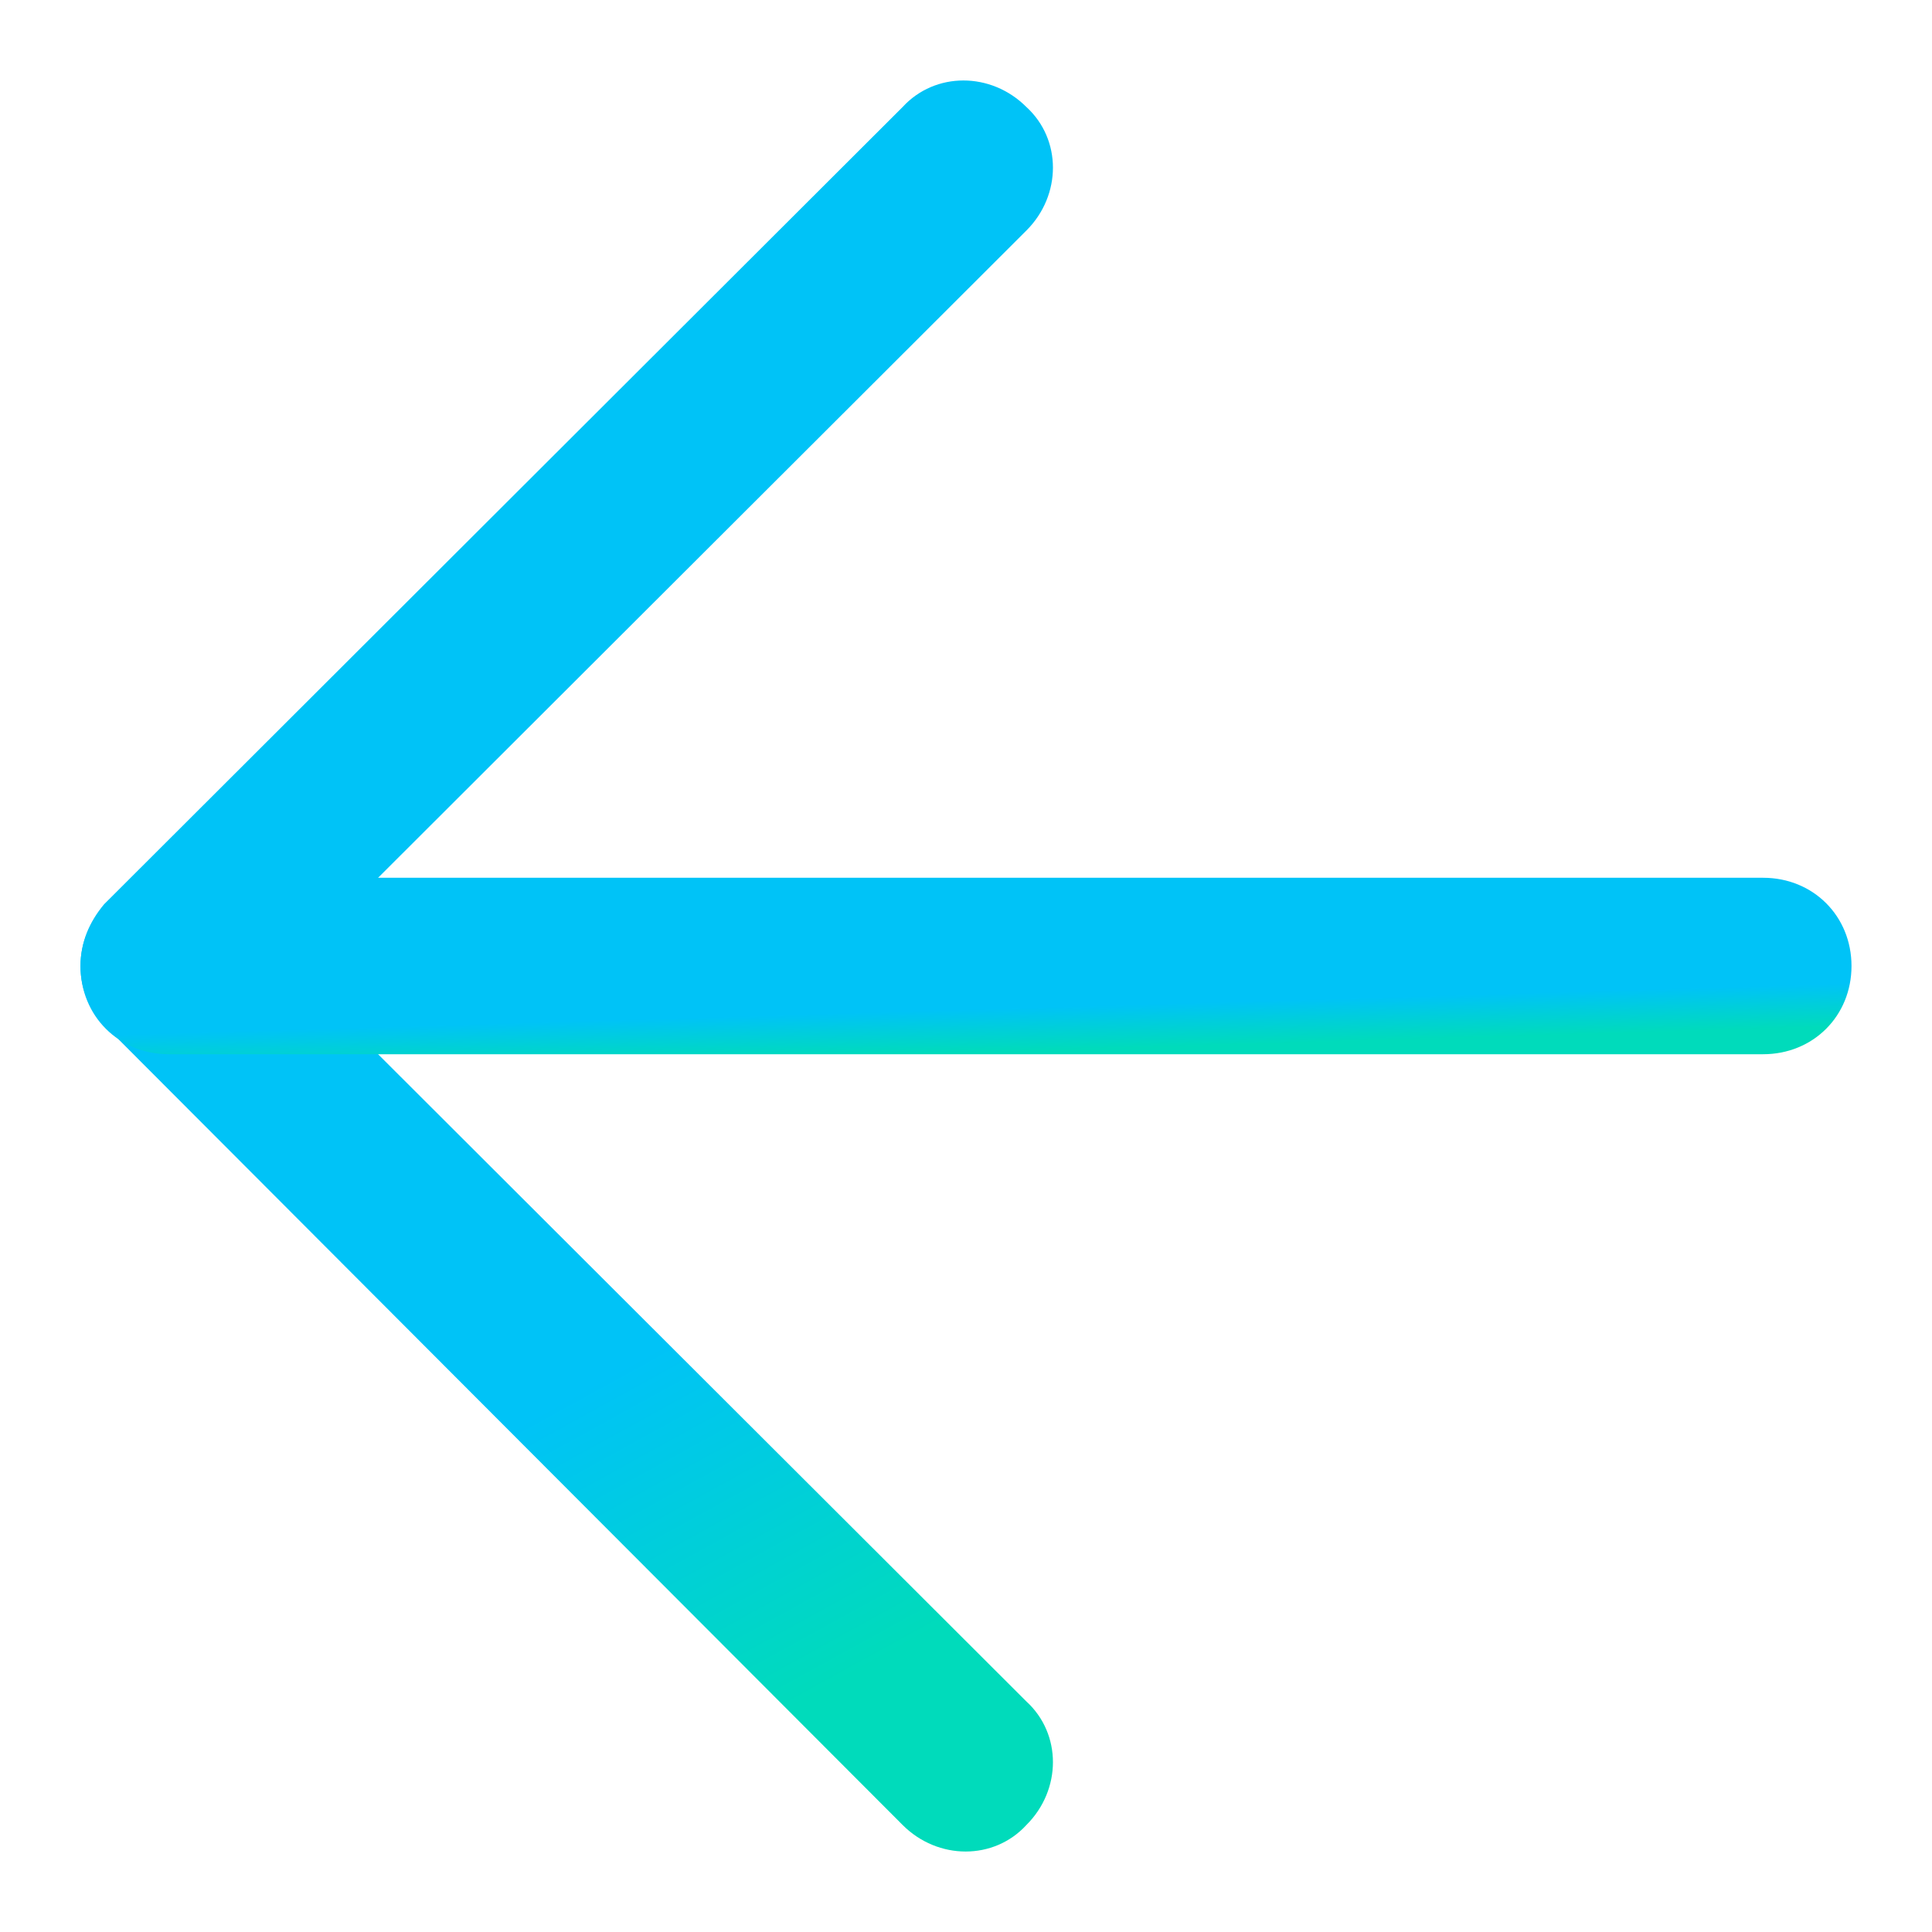 <svg width="24" height="24" viewBox="0 0 24 24" fill="none" xmlns="http://www.w3.org/2000/svg">
<g clip-path="url(#clip0)">
<path d="M1 12C1 12.292 1.11 12.548 1.329 12.767L11.213 22.671C11.652 23.11 12.348 23.11 12.75 22.671C13.19 22.233 13.19 21.538 12.75 21.136L3.599 12L12.75 2.864C13.19 2.425 13.19 1.731 12.75 1.329C12.311 0.89 11.616 0.89 11.213 1.329L1.293 11.233C1.11 11.452 1 11.708 1 12Z" fill="url(#paint0_linear)"/>
<path d="M1 12C1 12.621 1.476 13.096 2.098 13.096L21.902 13.096C22.524 13.096 23 12.621 23 12C23 11.379 22.524 10.904 21.902 10.904L2.098 10.904C1.476 10.904 1 11.415 1 12Z" fill="url(#paint1_linear)"/>
</g>
<defs>
<linearGradient id="paint0_linear" x1="3.718" y1="25.172" x2="1.139" y2="20.489" gradientUnits="userSpaceOnUse">
<stop offset="0.096" stop-color="#00DBBB"/>
<stop offset="0.979" stop-color="#00C3F7"/>
</linearGradient>
<linearGradient id="paint1_linear" x1="5.95" y1="13.313" x2="5.932" y2="12.705" gradientUnits="userSpaceOnUse">
<stop offset="0.096" stop-color="#00DBBB"/>
<stop offset="0.979" stop-color="#00C3F7"/>
</linearGradient>
<clipPath id="clip0">
<rect width="22" height="22" fill="white" transform="matrix(4.37114e-08 -1 -1 -4.37114e-08 23 23)"/>
</clipPath>
</defs>
</svg>
